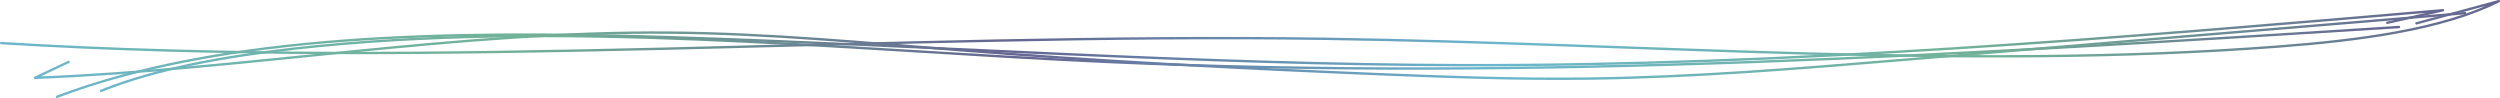 <svg xmlns="http://www.w3.org/2000/svg" xmlns:xlink="http://www.w3.org/1999/xlink" viewBox="0 0 1485.53 58.2"><defs><style>.cls-1,.cls-2,.cls-3,.cls-4{fill:none;stroke-linecap:round;stroke-linejoin:round;stroke-width:1.42px;}.cls-1{stroke:url(#Gradiente_sem_nome_35);}.cls-2{stroke:url(#Gradiente_sem_nome_35-2);}.cls-3{stroke:url(#Gradiente_sem_nome_35-3);}.cls-4{stroke:url(#Gradiente_sem_nome_35-4);}</style><linearGradient id="Gradiente_sem_nome_35" x1="59.33" y1="35.01" x2="1426.2" y2="35.01" gradientUnits="userSpaceOnUse"><stop offset="0" stop-color="#6bb6ce"/><stop offset="0.01" stop-color="#6cb6ca"/><stop offset="0.08" stop-color="#6fb4ae"/><stop offset="0.15" stop-color="#71b29d"/><stop offset="0.2" stop-color="#72b297"/><stop offset="0.4" stop-color="#656591"/><stop offset="0.6" stop-color="#6bb6ce"/><stop offset="0.8" stop-color="#72b297"/><stop offset="1" stop-color="#656591"/></linearGradient><linearGradient id="Gradiente_sem_nome_35-2" x1="33.15" y1="31.8" x2="1452.38" y2="31.8" xlink:href="#Gradiente_sem_nome_35"/><linearGradient id="Gradiente_sem_nome_35-3" x1="20.05" y1="27.3" x2="1465.48" y2="27.3" xlink:href="#Gradiente_sem_nome_35"/><linearGradient id="Gradiente_sem_nome_35-4" x1="0" y1="17.09" x2="1485.53" y2="17.09" xlink:href="#Gradiente_sem_nome_35"/></defs><g id="Layer_2" data-name="Layer 2"><g id="Camada_1" data-name="Camada 1"><path class="cls-1" d="M60,54C92.7,40.8,133.6,33.52,174.76,28.9c157.56-17.68,321.16.54,482.09,7.87,256,11.66,513.59-4.54,768.64-20.71"/><path class="cls-2" d="M33.86,57.5C133.42,19.75,269.93,18.06,395.37,22c158.21,5,315.71,16.41,474.24,16.71,195.54.37,389.4-16.16,582.06-32.64l-33.14,7.48"/><path class="cls-3" d="M1464.77,7.79,1130.2,35.63C1068,40.81,1005.43,46,942.31,46.72c-41.67.47-83.33-1-124.87-2.73-82-3.38-163.84-7.65-245.08-14C514.65,25.47,457,19.88,398.55,19.38,271.12,18.28,147.81,41.3,20.76,46.25l20-9.46"/><path class="cls-4" d="M.71,25.6c260.73,16.11,524.79-6.28,787.46-2.53C977,25.76,1167,41.93,1353.73,27.67c47.65-3.64,97.41-10,131.09-27l-48.93,13.2"/></g></g></svg>